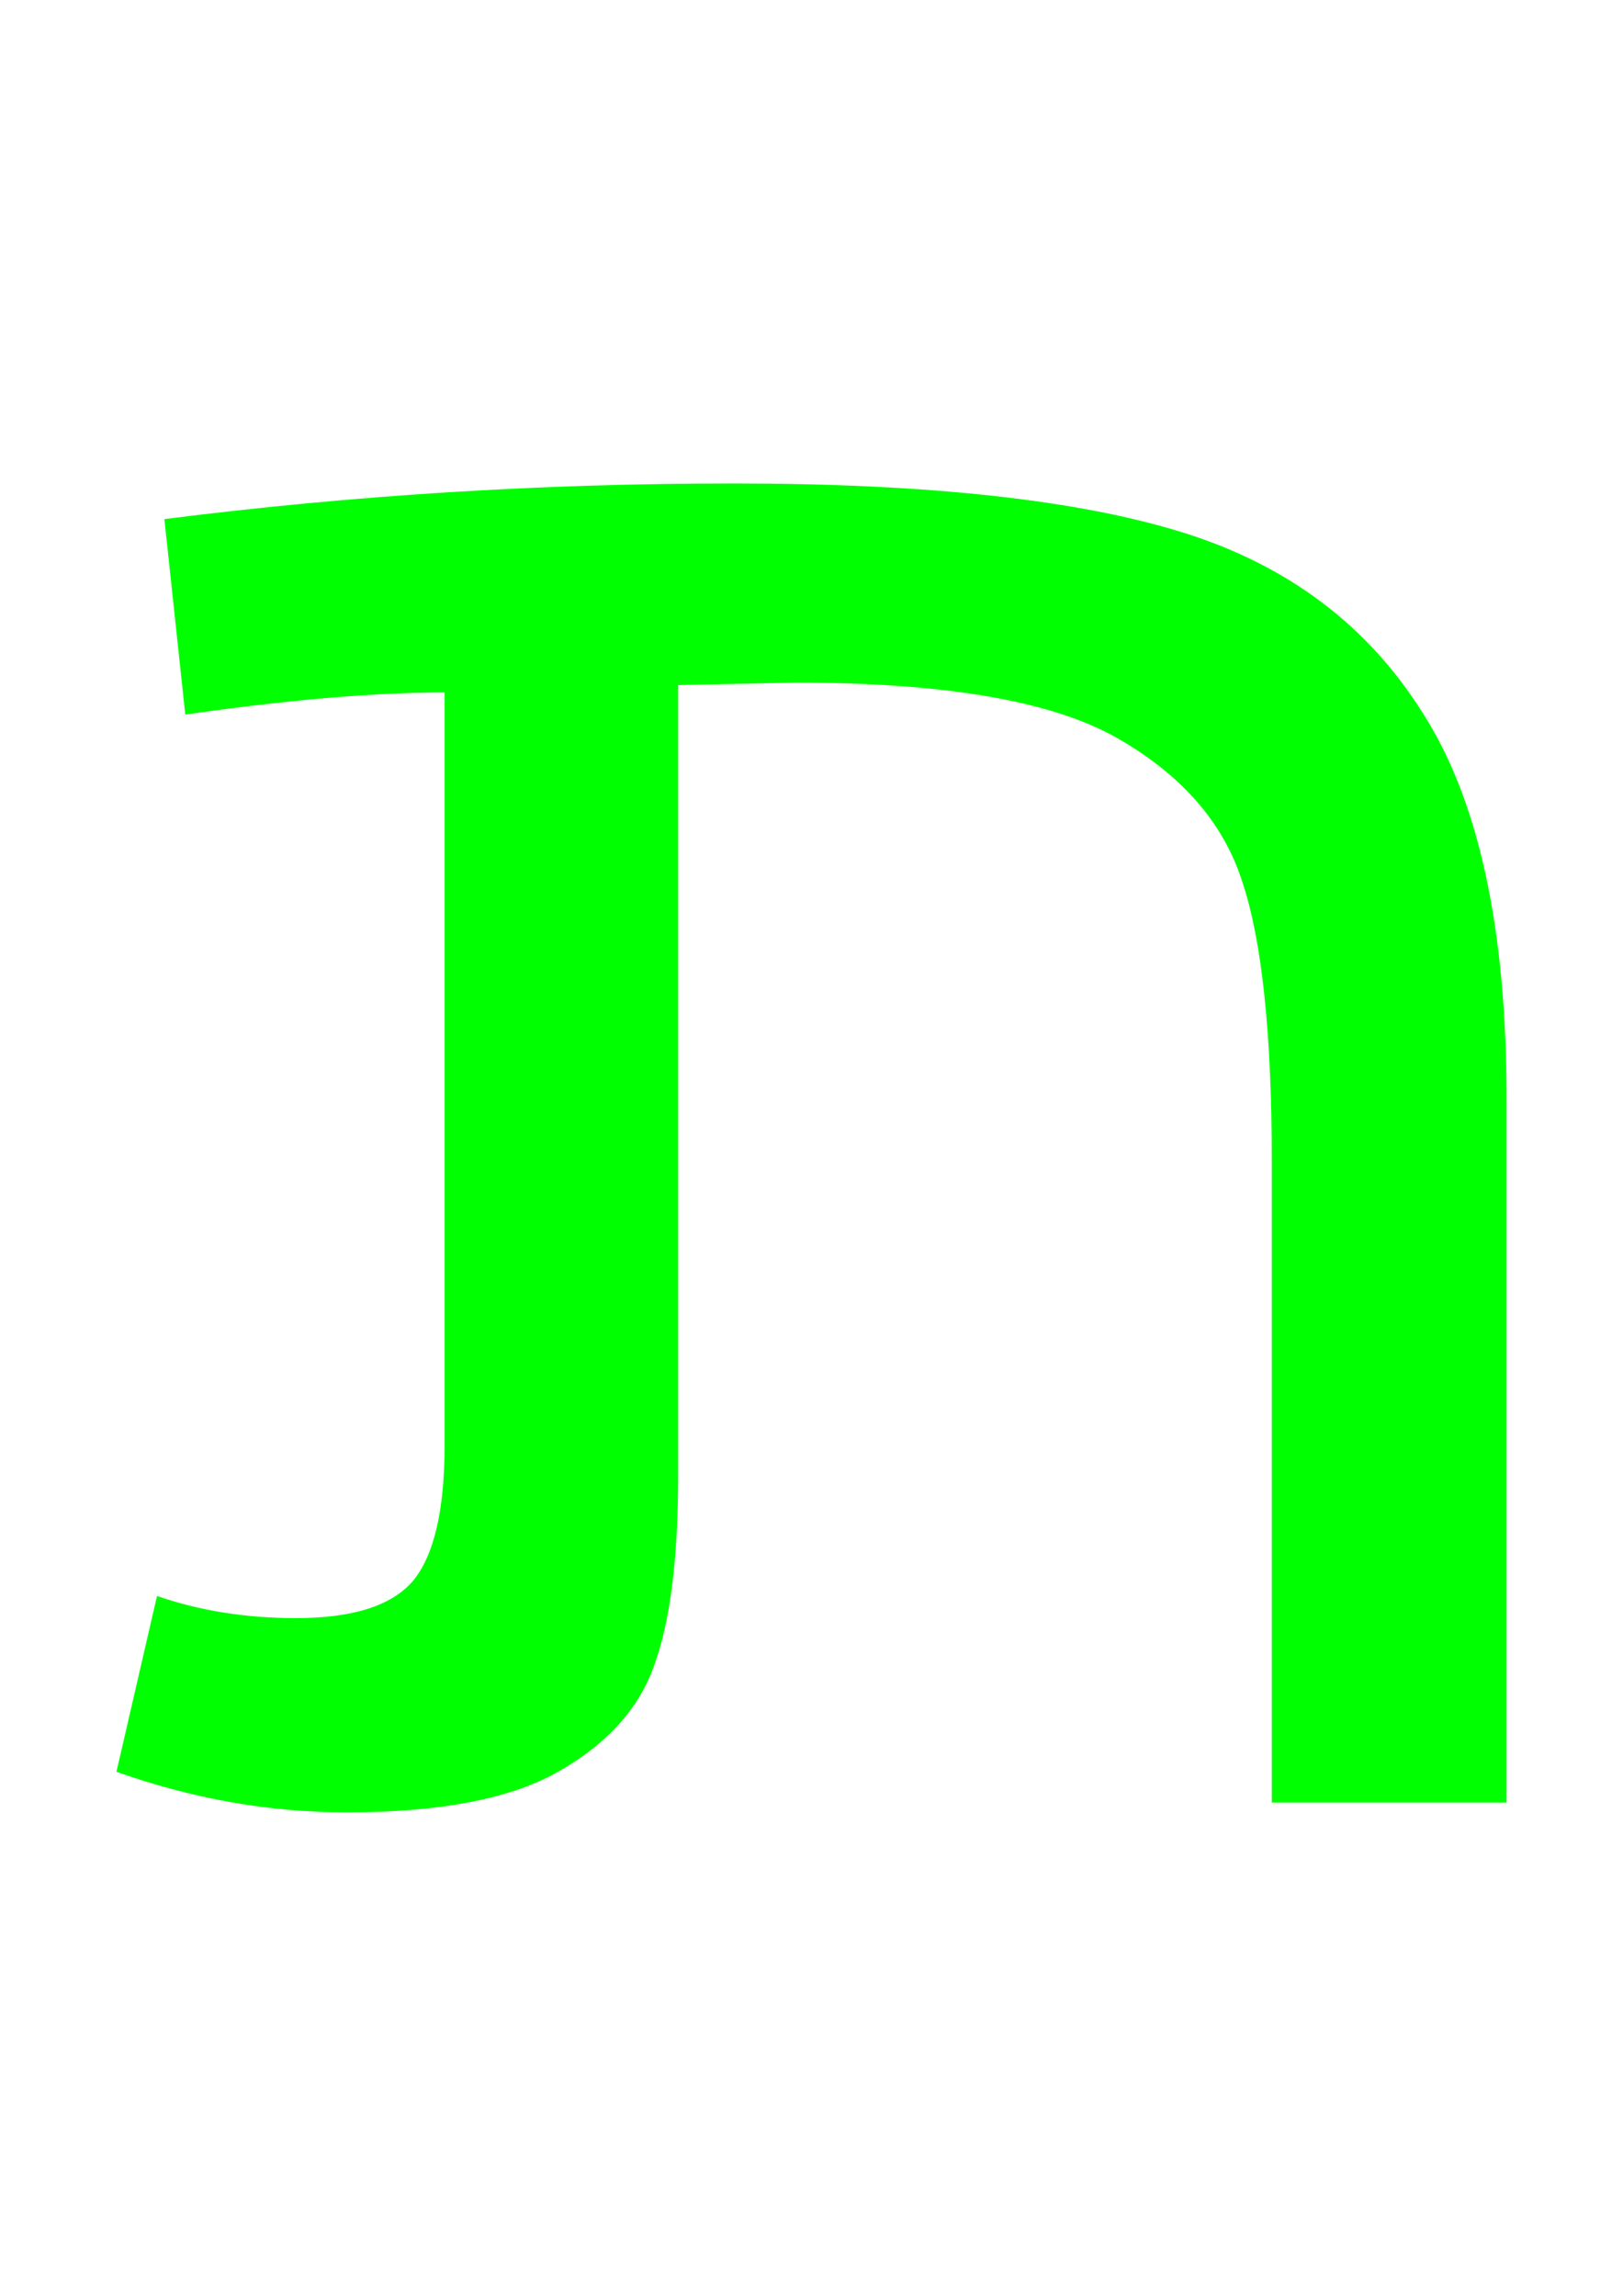 <?xml version="1.0" encoding="UTF-8" standalone="no"?>
<svg
   xmlns:dc="http://purl.org/dc/elements/1.1/"
   xmlns:cc="http://creativecommons.org/ns#"
   xmlns:rdf="http://www.w3.org/1999/02/22-rdf-syntax-ns#"
   xmlns:svg="http://www.w3.org/2000/svg"
   xmlns="http://www.w3.org/2000/svg"
   xmlns:sodipodi="http://sodipodi.sourceforge.net/DTD/sodipodi-0.dtd"
   xmlns:inkscape="http://www.inkscape.org/namespaces/inkscape"
   sodipodi:docname="ת.svg"
   inkscape:version="1.0 (4035a4fb49, 2020-05-01)"
   id="svg1482"
   version="1.1"
   viewBox="0 0 210 297"
   height="297mm"
   width="210mm">
  <defs
     id="defs1476" />
  <sodipodi:namedview
     inkscape:window-maximized="0"
     inkscape:window-y="0"
     inkscape:window-x="26"
     inkscape:window-height="1040"
     inkscape:window-width="1274"
     showgrid="false"
     inkscape:document-rotation="0"
     inkscape:current-layer="layer1"
     inkscape:document-units="mm"
     inkscape:cy="560"
     inkscape:cx="400"
     inkscape:zoom="0.28563218"
     inkscape:pageshadow="2"
     inkscape:pageopacity="0.0"
     borderopacity="1.0"
     bordercolor="#666666"
     pagecolor="#ffffff"
     id="base" />
  <g
     id="layer1"
     inkscape:groupmode="layer"
     inkscape:label="Layer 1">
    <path
       d="m 15.068,229.208 5.248,-22.741 q 8.27,2.863 17.97,2.863 10.973,0 15.108,-4.771 4.135,-4.93 4.135,-17.652 V 89.579 q -13.677,0 -33.555,2.863 L 21.27,67.156 q 36.259,-4.612 73.631,-4.612 37.849,0 58.205,6.361 20.356,6.361 31.011,23.378 10.814,16.857 10.814,49.777 v 91.124 H 164.557 V 150.17 q 0,-24.65 -3.817,-36.1 Q 157.083,102.62 144.519,95.463 131.956,88.307 103.012,88.307 L 87.745,88.625 V 190.882 q 0,15.903 -3.022,24.332 -2.863,8.429 -12.245,13.836 -9.224,5.407 -27.671,5.407 -14.949,0 -29.739,-5.248 z"
       style="font-size:38.1px;line-height:1.25;font-family:Arial;-inkscape-font-specification:Arial;fill:#00ff00;stroke-width:2.262"
       id="path869" />
  </g>
</svg>
